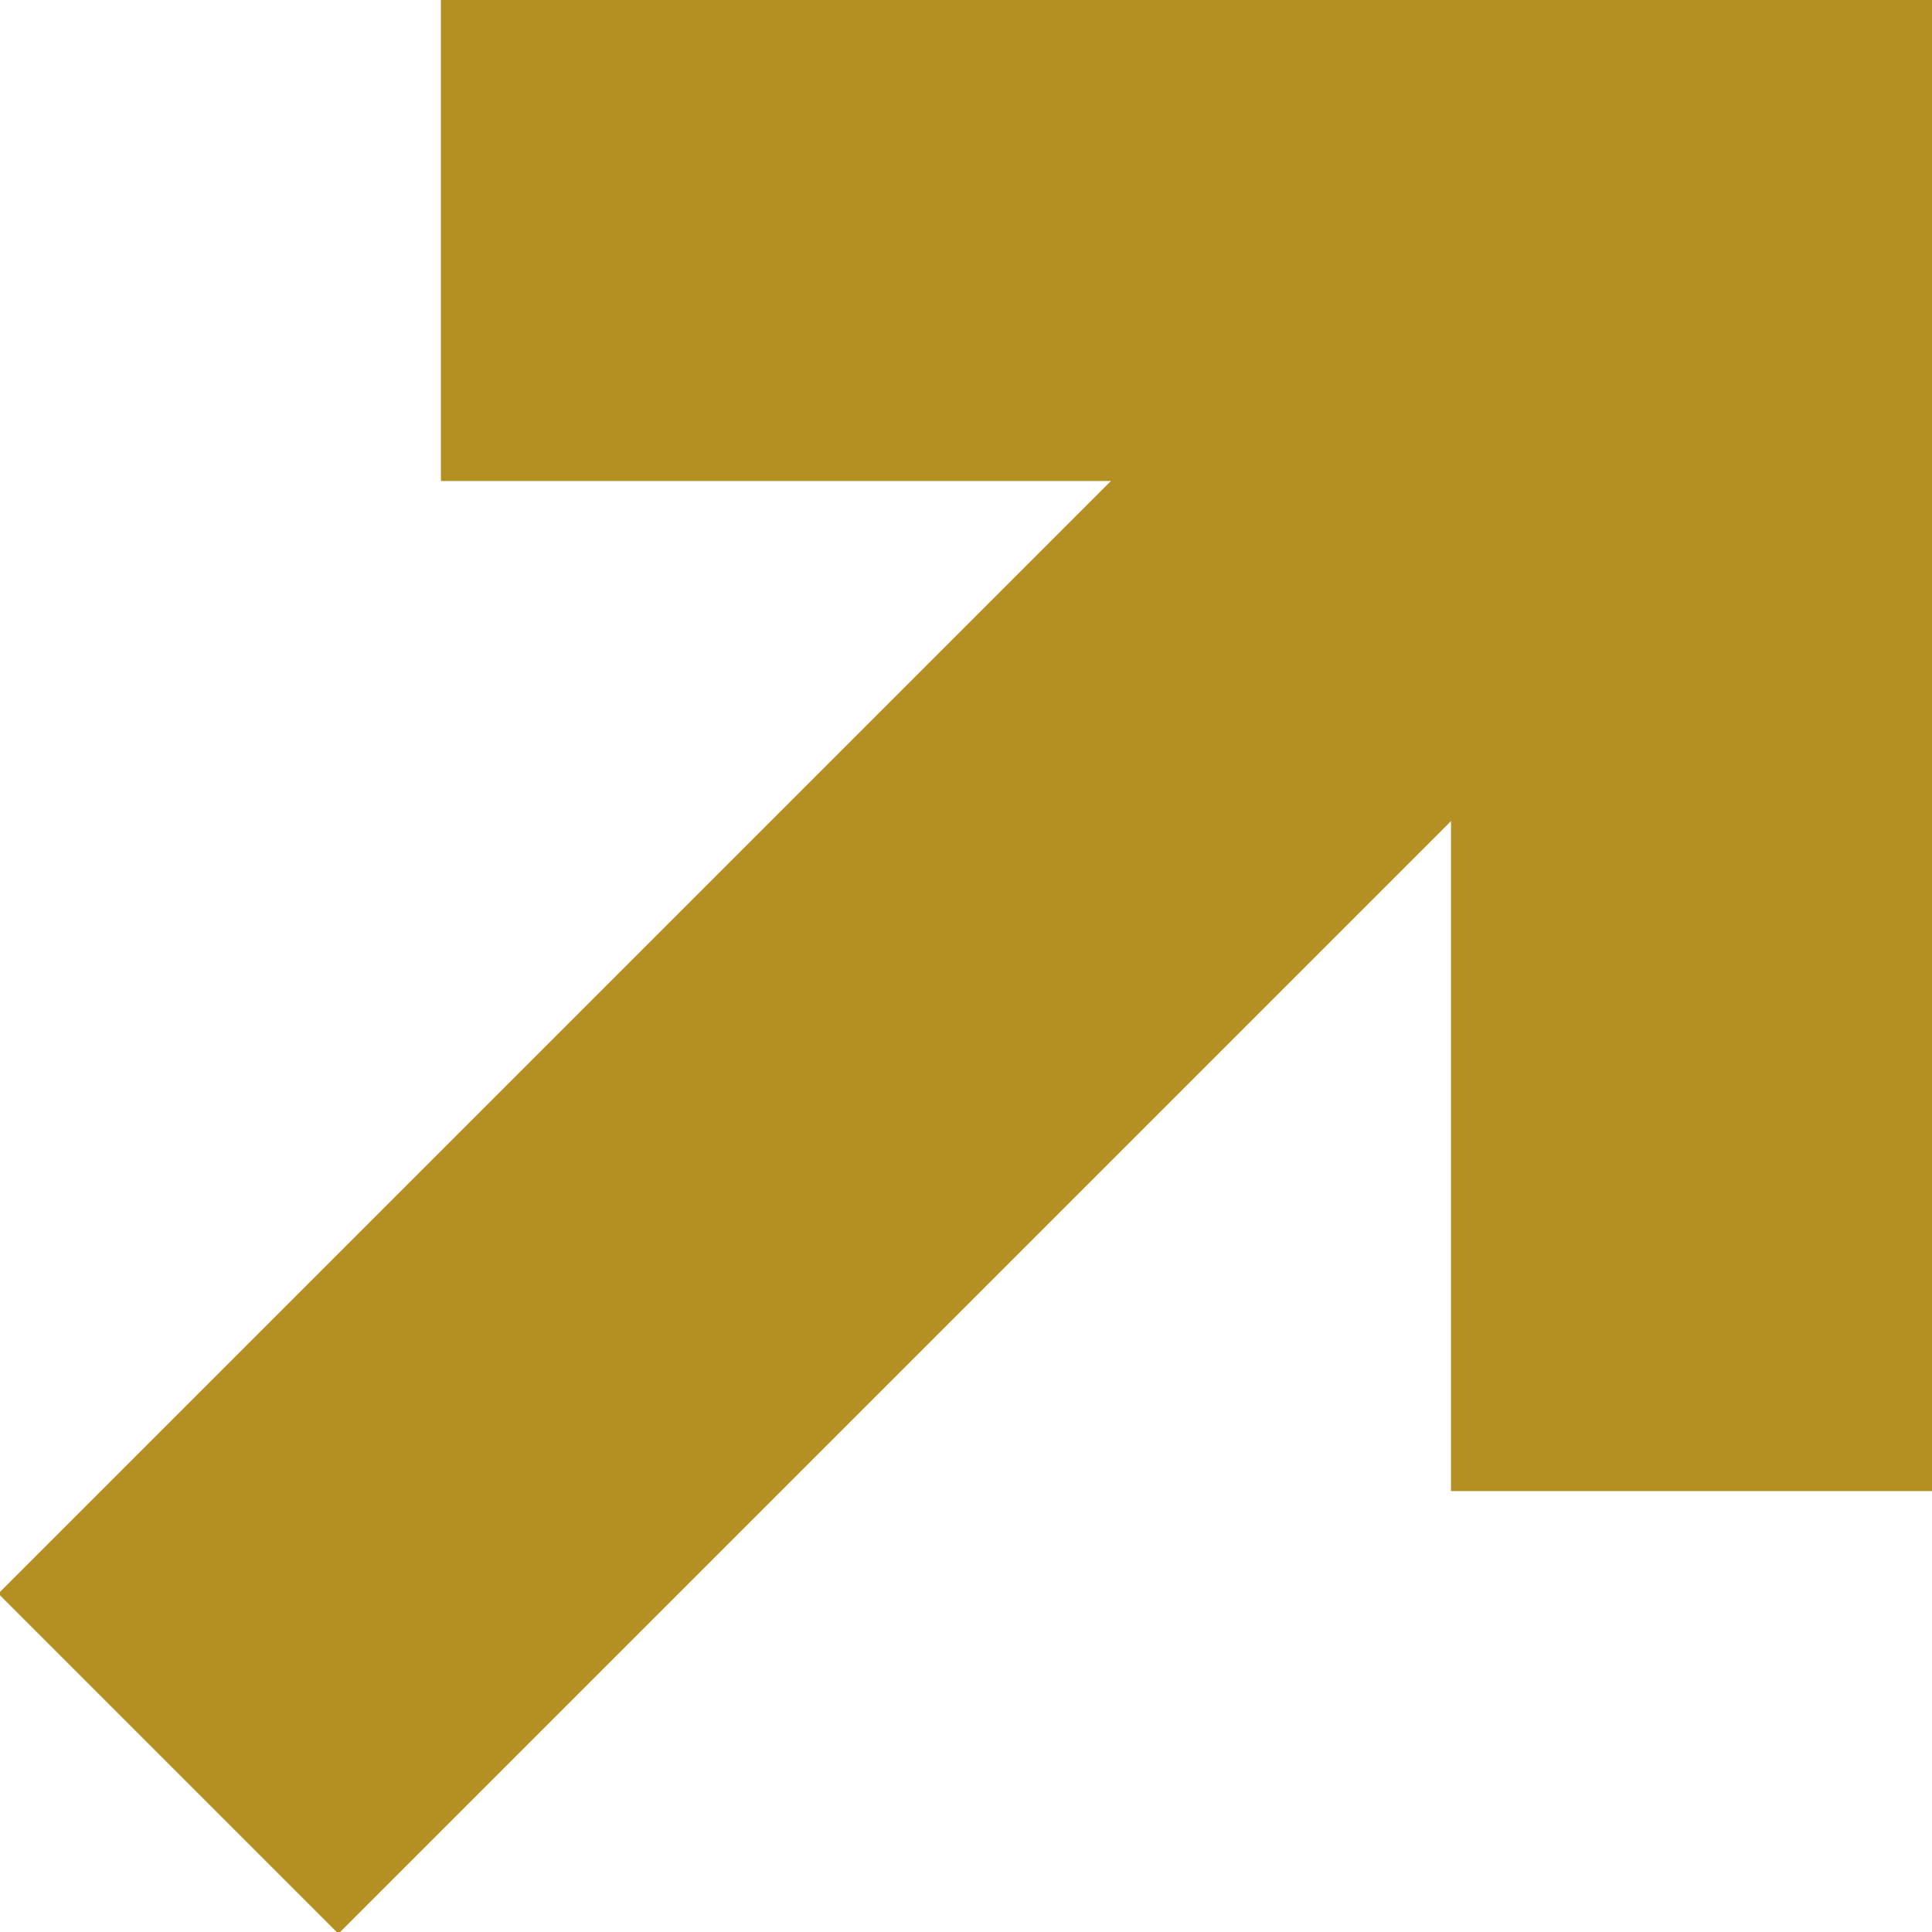 <?xml version="1.0" encoding="UTF-8"?>
<svg id="_レイヤー_2" data-name="レイヤー_2" xmlns="http://www.w3.org/2000/svg" version="1.1" viewBox="0 0 24.1 24.1">
  <!-- Generator: Adobe Illustrator 29.1.0, SVG Export Plug-In . SVG Version: 2.1.0 Build 142)  -->
  <defs>
    <style>
      .st0 {
        fill: none;
        stroke: #b48f21;
        stroke-miterlimit: 10;
        stroke-width: 6px;
      }
    </style>
  </defs>
  <line class="st0" x1="21.1" y1="3" x2="2.1" y2="22"/>
  <polyline class="st0" points="21.1 18.6 21.1 3 5.5 3"/>
</svg>